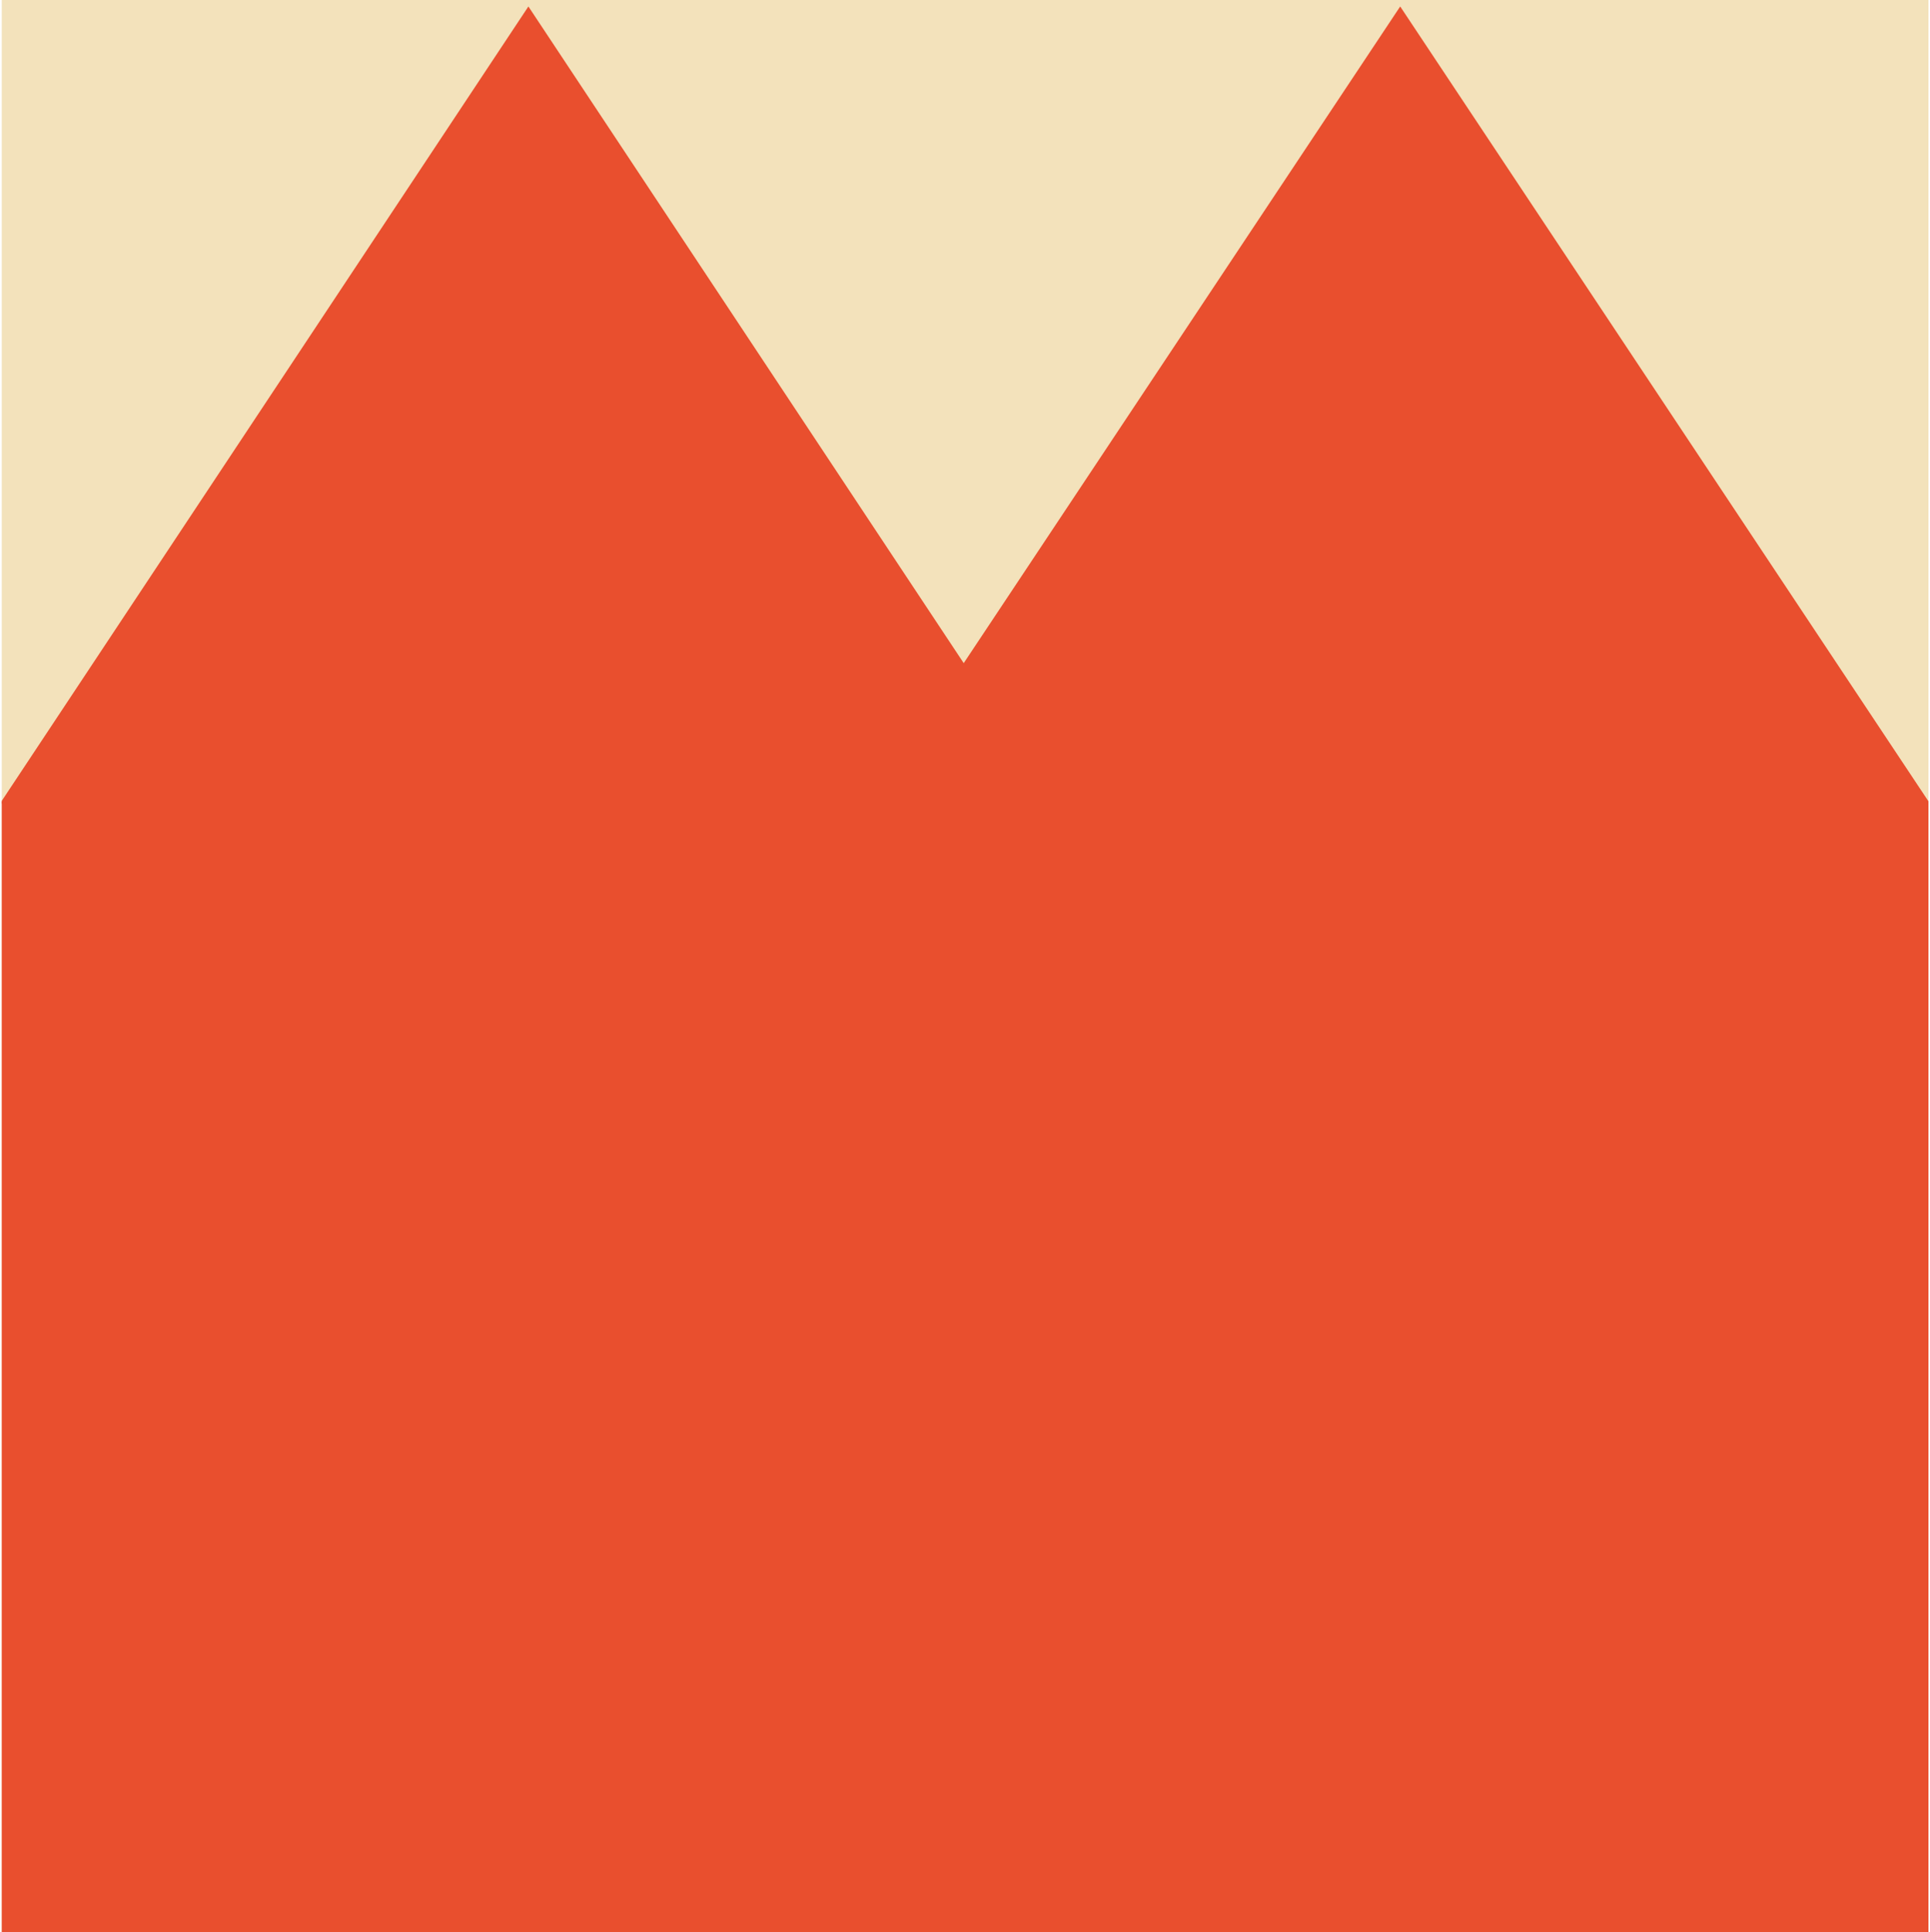 <svg xmlns="http://www.w3.org/2000/svg" xmlns:xlink="http://www.w3.org/1999/xlink" id="Layer_1" data-name="Layer 1" viewBox="0 0 274.6 274.87"><defs><style>      .cls-1 {        fill: none;      }      .cls-2 {        clip-path: url(#clippath);      }      .cls-3 {        fill: #f3e2bb;      }      .cls-4 {        fill: #e94f2e;      }    </style><clipPath id="clippath"><rect class="cls-1" x=".25" width="274.13" height="274.87"></rect></clipPath></defs><g class="cls-2"><g><rect class="cls-3" x=".25" width="274.13" height="274.87"></rect><path class="cls-4" d="M75.18,.92l75.18,113.38H0L75.18,.92Z"></path><path class="cls-4" d="M199.22,.92l75.37,113.38H123.84L199.22,.92Z"></path><rect class="cls-4" x=".25" y="114.07" width="274.13" height="160.8"></rect></g></g></svg>